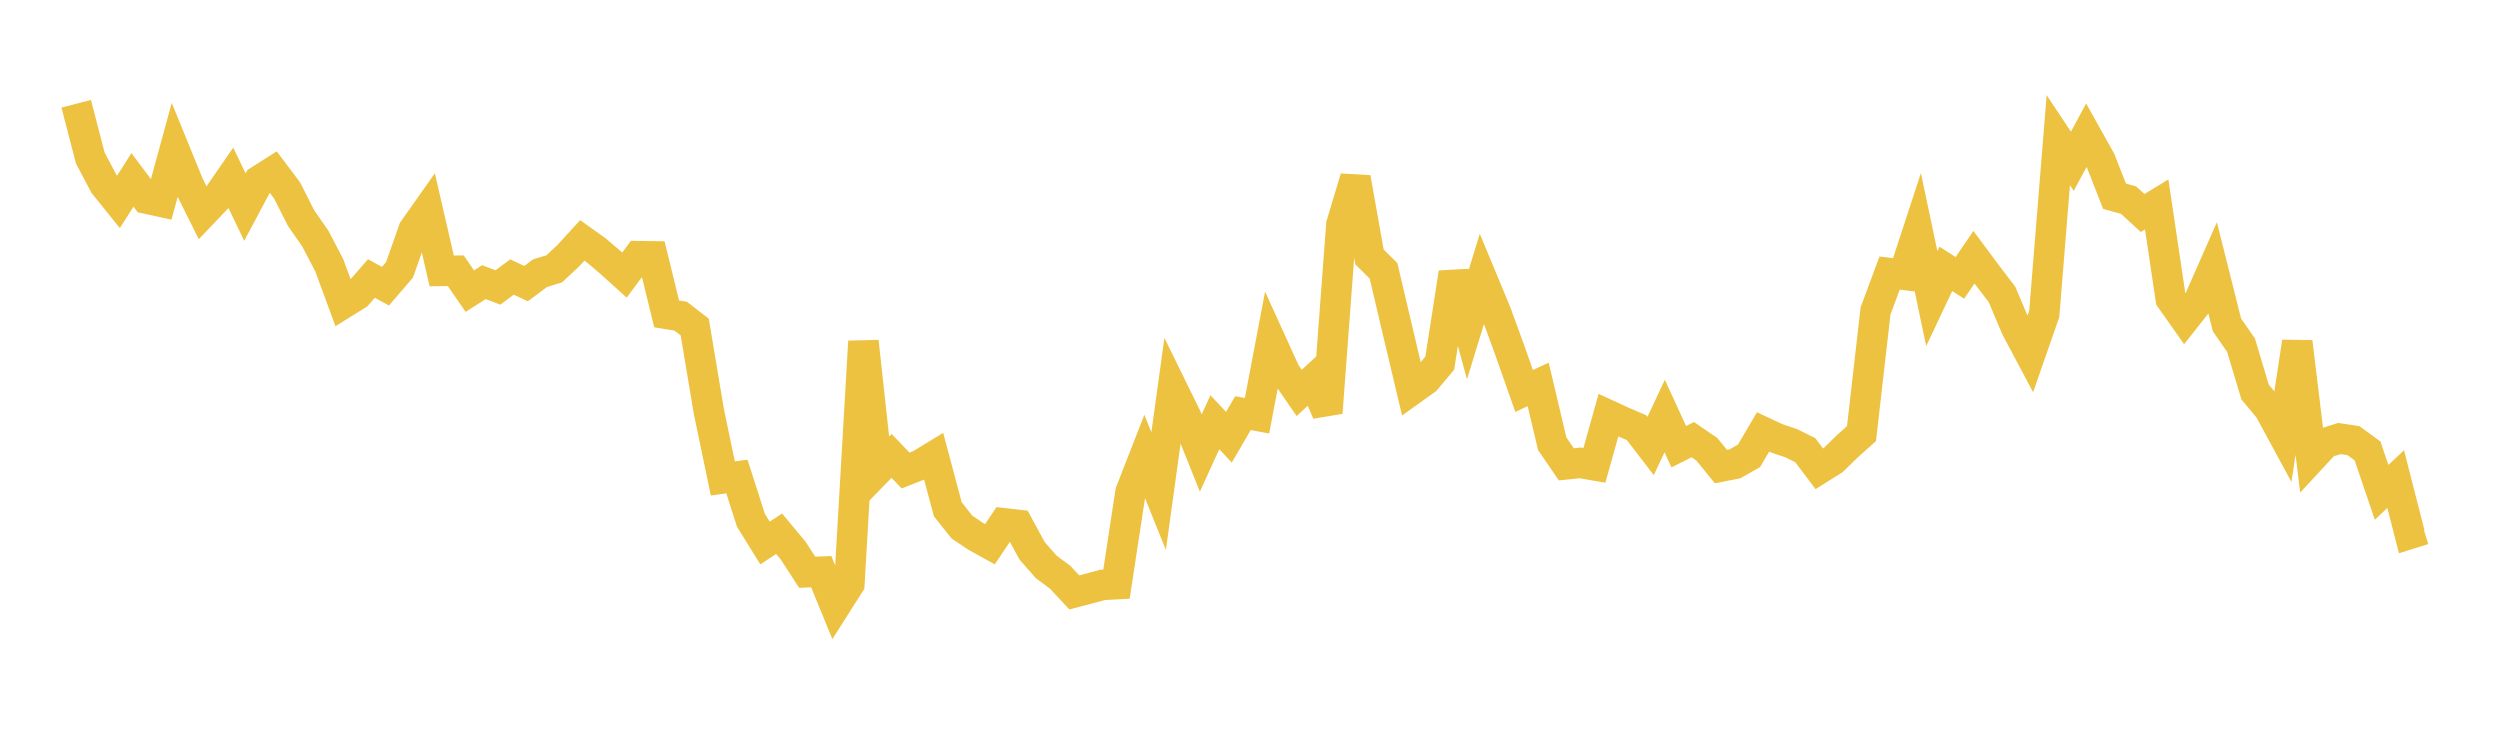 <svg width="164" height="48" xmlns="http://www.w3.org/2000/svg" xmlns:xlink="http://www.w3.org/1999/xlink"><path fill="none" stroke="rgb(237,194,64)" stroke-width="2" d="M5,6.806L5.922,10.368L6.844,12.105L7.766,13.251L8.689,11.8L9.611,13.028L10.533,13.231L11.455,9.856L12.377,12.115L13.299,13.971L14.222,13.004L15.144,11.668L16.066,13.585L16.988,11.854L17.91,11.267L18.832,12.492L19.754,14.313L20.677,15.638L21.599,17.4L22.521,19.902L23.443,19.328L24.365,18.269L25.287,18.775L26.21,17.699L27.132,15.079L28.054,13.771L28.976,17.771L29.898,17.761L30.82,19.098L31.743,18.51L32.665,18.856L33.587,18.172L34.509,18.605L35.431,17.917L36.353,17.639L37.275,16.779L38.198,15.769L39.12,16.429L40.042,17.212L40.964,18.045L41.886,16.804L42.808,16.817L43.731,20.591L44.653,20.742L45.575,21.456L46.497,26.973L47.419,31.387L48.341,31.26L49.263,34.133L50.186,35.622L51.108,35.014L52.03,36.118L52.952,37.539L53.874,37.502L54.796,39.758L55.719,38.307L56.641,22.402L57.563,30.857L58.485,29.906L59.407,30.866L60.329,30.505L61.251,29.944L62.174,33.404L63.096,34.57L64.018,35.192L64.94,35.702L65.862,34.328L66.784,34.433L67.707,36.136L68.629,37.186L69.551,37.872L70.473,38.862L71.395,38.621L72.317,38.372L73.24,38.321L74.162,32.284L75.084,29.924L76.006,32.216L76.928,25.541L77.85,27.419L78.772,29.718L79.695,27.698L80.617,28.682L81.539,27.102L82.461,27.273L83.383,22.41L84.305,24.435L85.228,25.775L86.15,24.923L87.072,27.075L87.994,14.734L88.916,11.665L89.838,16.854L90.76,17.767L91.683,21.695L92.605,25.577L93.527,24.919L94.449,23.822L95.371,17.895L96.293,21.288L97.216,18.282L98.138,20.501L99.06,23.028L99.982,25.649L100.904,25.216L101.826,29.11L102.749,30.46L103.671,30.366L104.593,30.526L105.515,27.235L106.437,27.659L107.359,28.057L108.281,29.257L109.204,27.29L110.126,29.304L111.048,28.843L111.97,29.474L112.892,30.608L113.814,30.426L114.737,29.901L115.659,28.335L116.581,28.765L117.503,29.074L118.425,29.533L119.347,30.752L120.269,30.172L121.192,29.268L122.114,28.446L123.036,20.396L123.958,17.914L124.88,18.024L125.802,15.206L126.725,19.588L127.647,17.638L128.569,18.229L129.491,16.874L130.413,18.112L131.335,19.321L132.257,21.505L133.18,23.241L134.102,20.597L135.024,9.195L135.946,10.58L136.868,8.867L137.79,10.519L138.713,12.873L139.635,13.128L140.557,13.973L141.479,13.41L142.401,19.602L143.323,20.909L144.246,19.739L145.168,17.648L146.09,21.319L147.012,22.644L147.934,25.719L148.856,26.822L149.778,28.521L150.701,22.431L151.623,30.052L152.545,29.057L153.467,28.768L154.389,28.907L155.311,29.581L156.234,32.301L157.156,31.429L158.078,35.024L159,34.737"></path></svg>